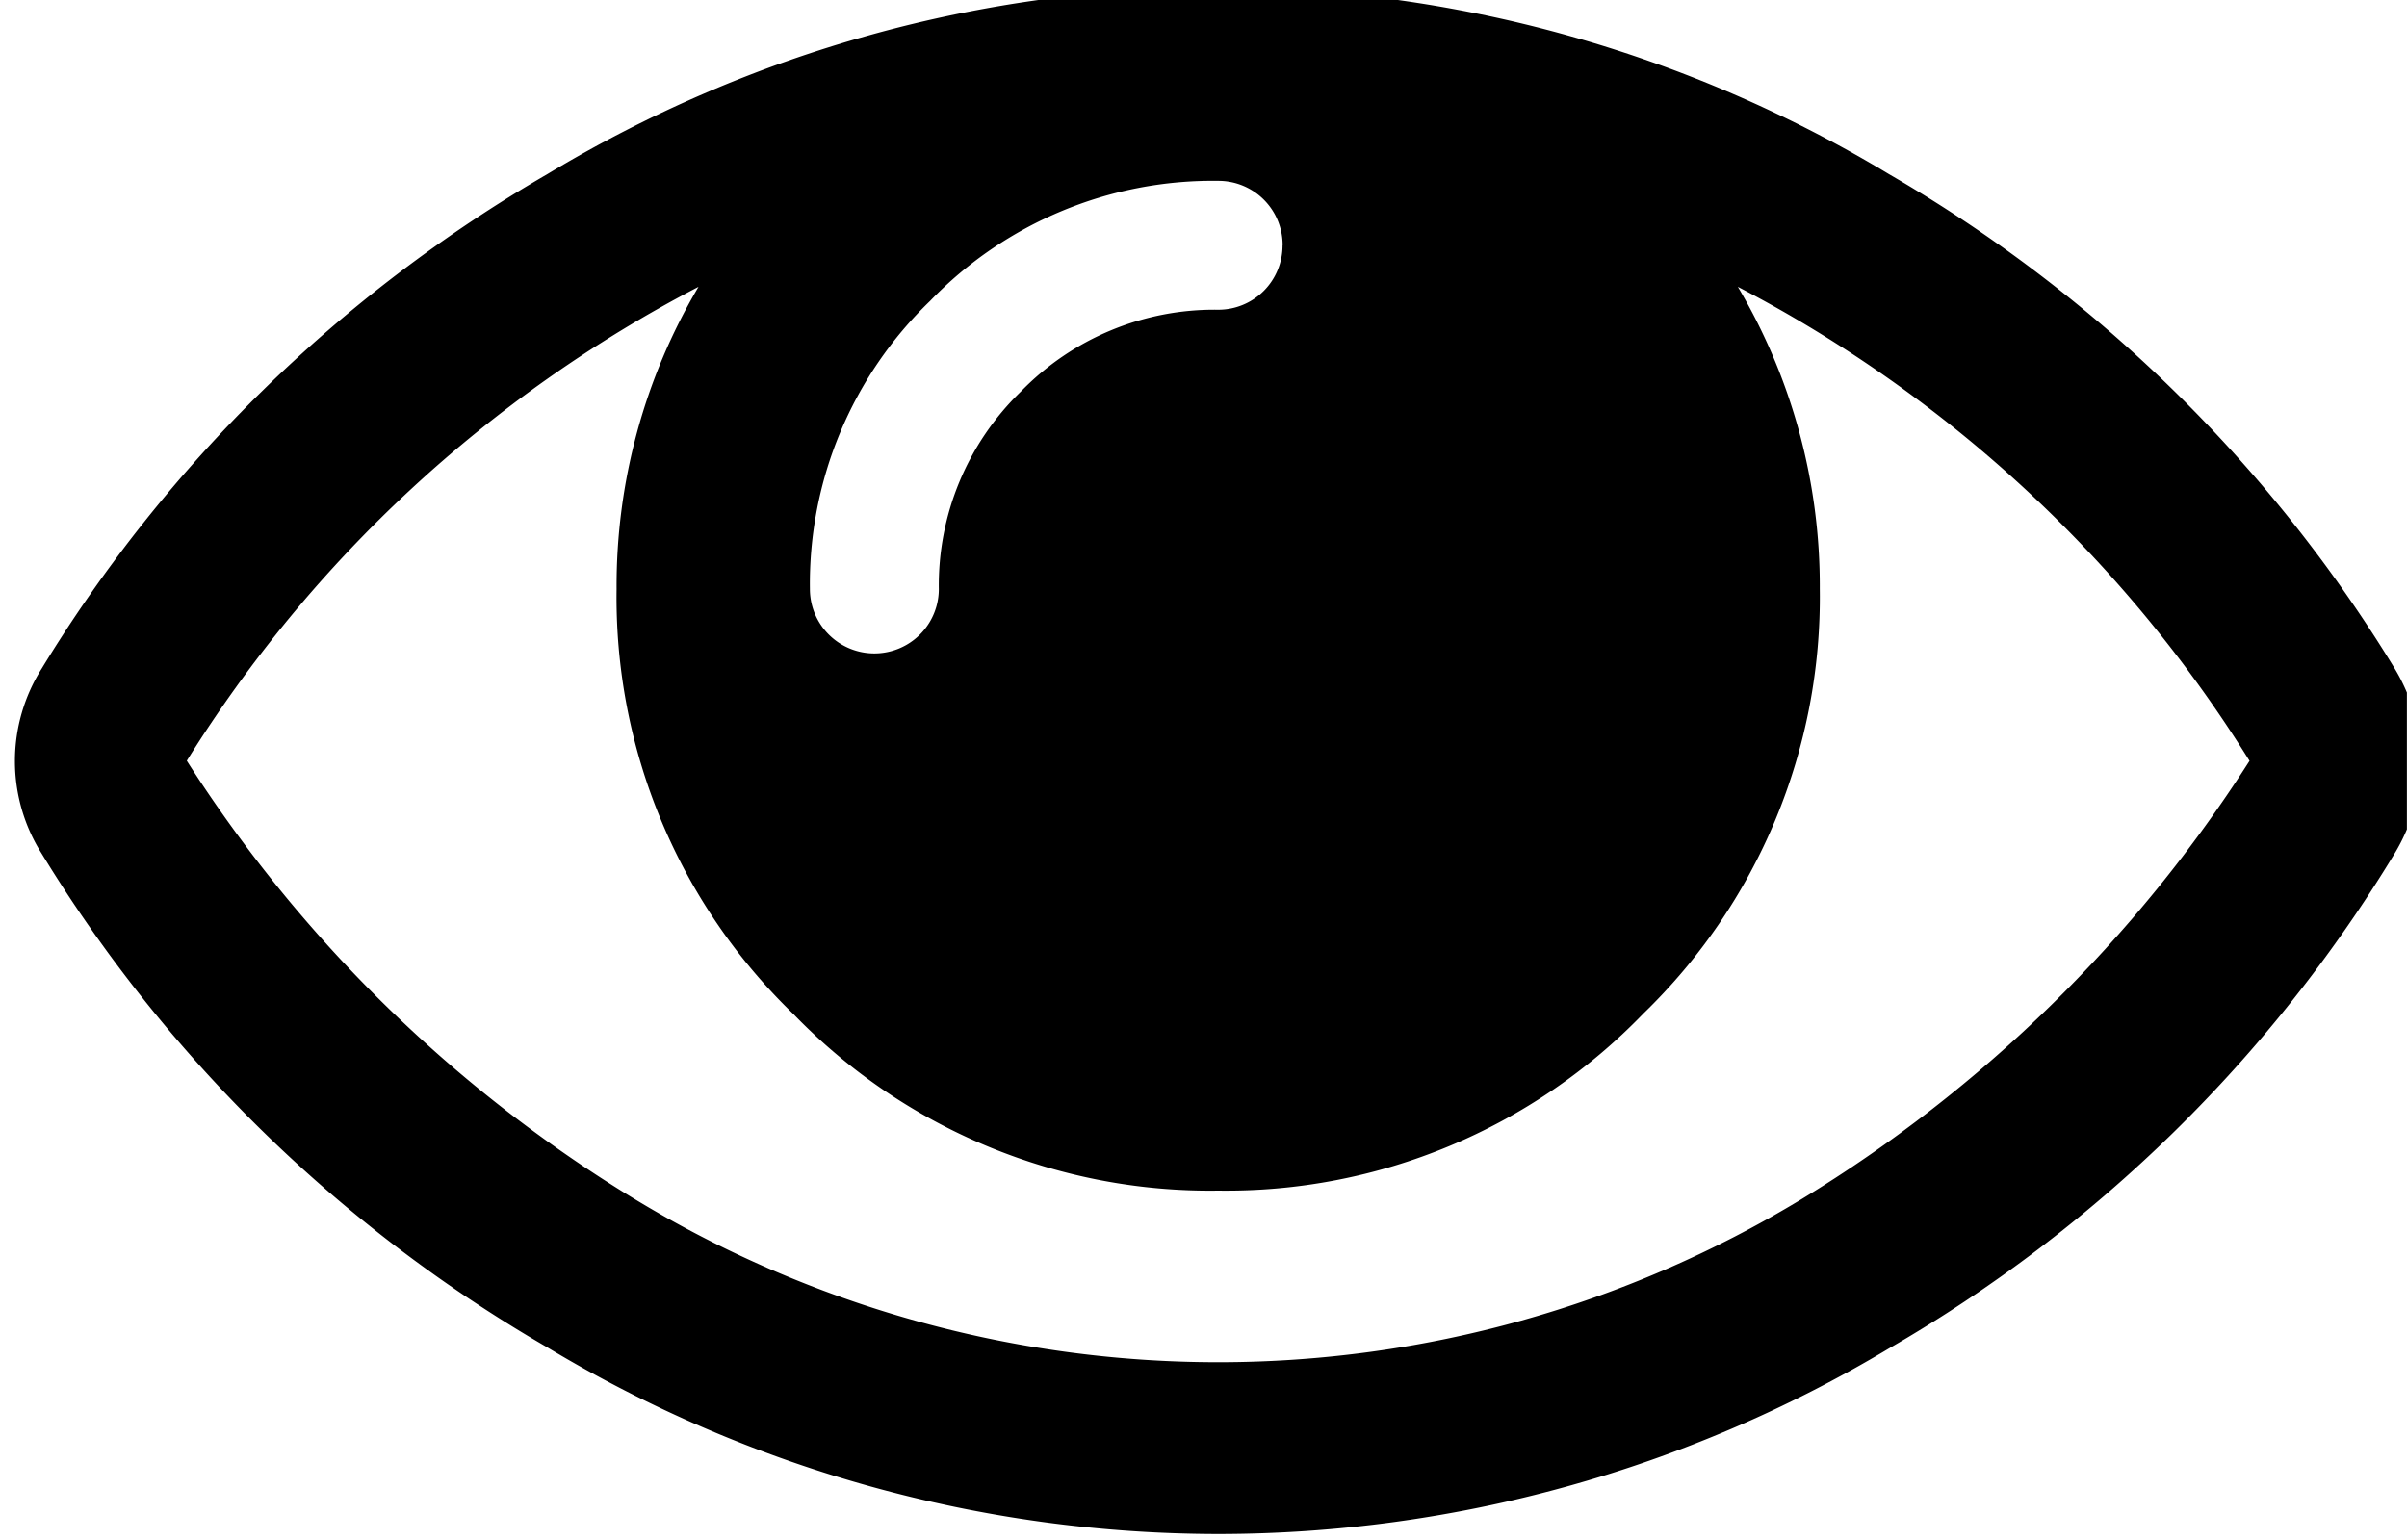 <svg xmlns="http://www.w3.org/2000/svg" xmlns:xlink="http://www.w3.org/1999/xlink" width="25" height="16" viewBox="0 0 25 16">
  <defs>
    <clipPath id="clip-path">
      <rect id="Rectangle_8686" data-name="Rectangle 8686" width="25" height="16" transform="translate(0 0.071)" fill="none"/>
    </clipPath>
  </defs>
  <g id="eye_open" data-name="eye open" transform="translate(-0.1 -0.08)">
    <g id="Group_5730" data-name="Group 5730" transform="translate(0.099 0.009)" clip-path="url(#clip-path)">
      <path id="Path_27120" data-name="Path 27120" d="M23.209,8.034A13.71,13.71,0,0,0,17.895,3.11a6.1,6.1,0,0,1,.851,3.138,6.018,6.018,0,0,1-1.834,4.414A6.018,6.018,0,0,1,12.5,12.5a6.018,6.018,0,0,1-4.414-1.834A6.018,6.018,0,0,1,6.249,6.249,6.1,6.1,0,0,1,7.1,3.11,13.71,13.71,0,0,0,1.785,8.034a14.4,14.4,0,0,0,4.652,4.554,11.683,11.683,0,0,0,12.121,0,14.4,14.4,0,0,0,4.652-4.554M13.167,2.678a.667.667,0,0,0-.669-.669A4.081,4.081,0,0,0,9.505,3.257,4.081,4.081,0,0,0,8.257,6.249a.669.669,0,1,0,1.339,0,2.8,2.8,0,0,1,.851-2.05,2.8,2.8,0,0,1,2.05-.851.667.667,0,0,0,.669-.669M24.994,8.034A1.93,1.93,0,0,1,24.715,9a14.8,14.8,0,0,1-5.251,5.14A13.576,13.576,0,0,1,12.5,16.068,13.539,13.539,0,0,1,5.53,14.129,14.894,14.894,0,0,1,.279,9a1.8,1.8,0,0,1,0-1.925A14.894,14.894,0,0,1,5.53,1.939a13.487,13.487,0,0,1,13.934,0,14.894,14.894,0,0,1,5.251,5.133,1.93,1.93,0,0,1,.279.962" transform="translate(0.156 -0.059)"/>
    </g>
  </g>
</svg>
